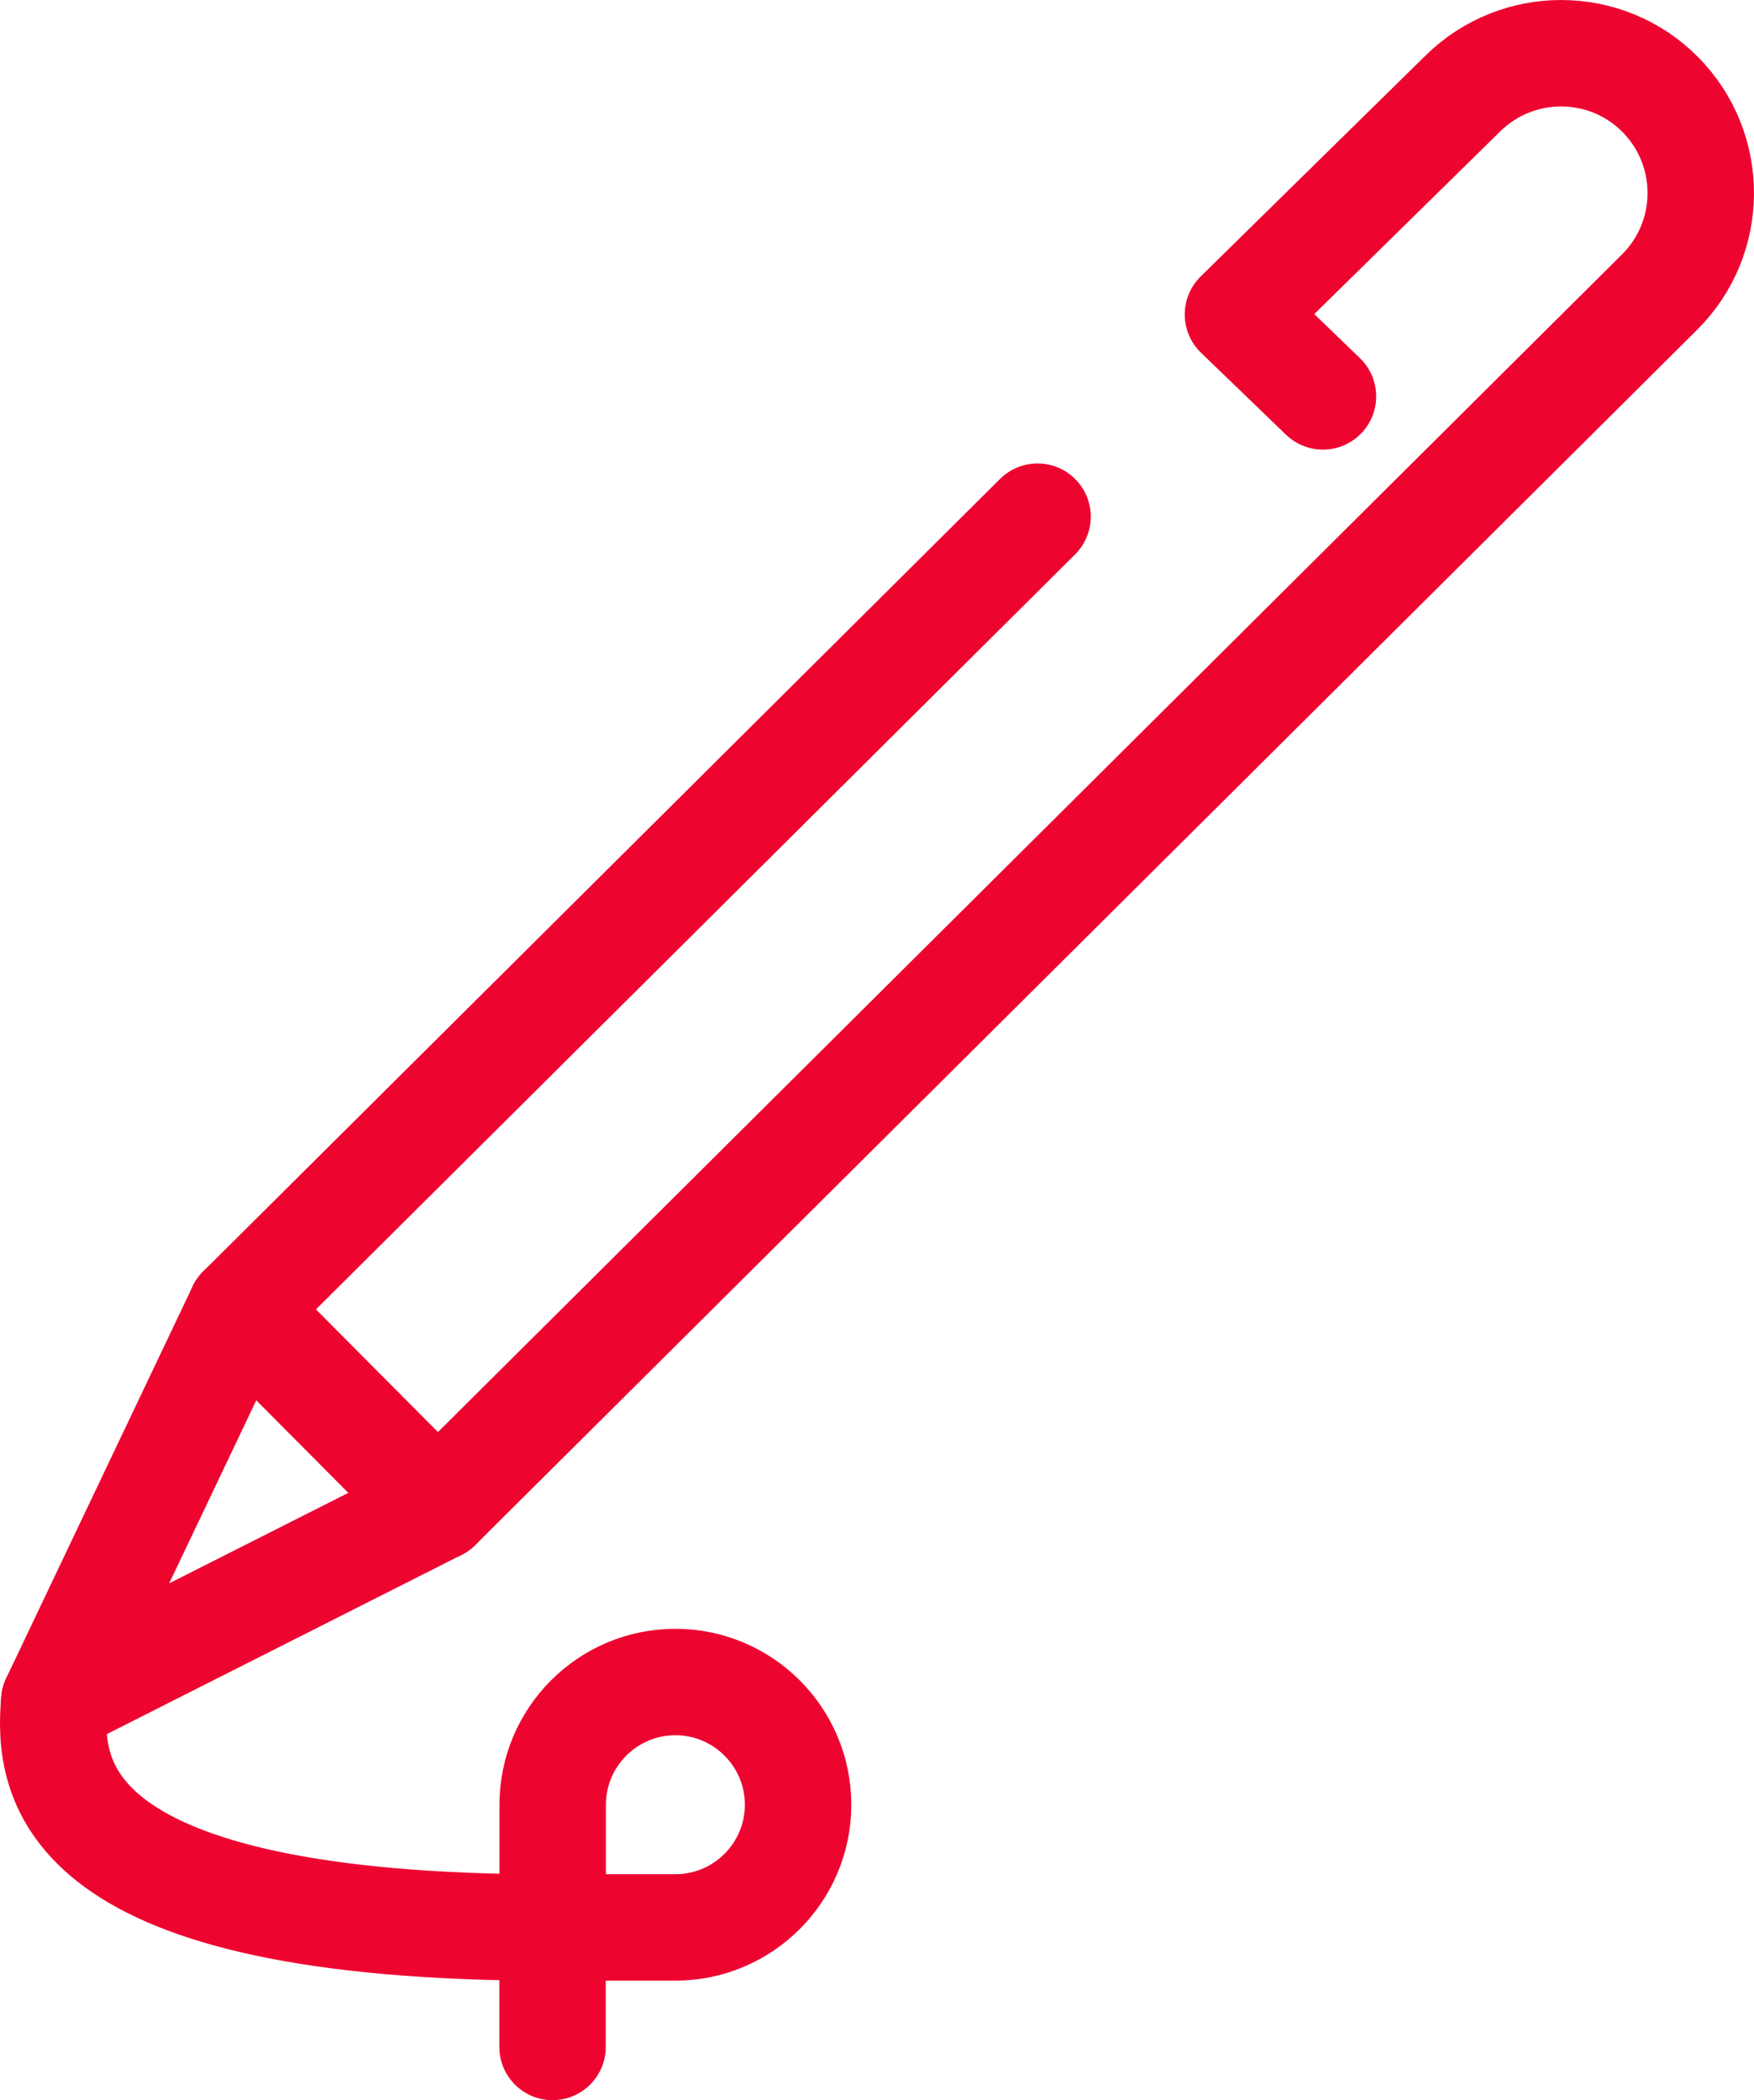 <svg xmlns="http://www.w3.org/2000/svg" id="Rouge_Image" viewBox="84.16 72.9 115.36 138.12"><defs><style>.cls-1{fill:none;stroke:#ed0530;stroke-linecap:round;stroke-linejoin:round;stroke-width:7px;}</style></defs><path class="cls-1" d="M152.4,106.88l-52.41,52.12,12.96,13.03,80.36-79.92c3.6-3.58,3.61-9.4.04-13h0c-3.58-3.6-9.4-3.61-13-.04l-14.77,14.51,5.59,5.39"/><polyline class="cls-1" points="99.99 159 87.73 184.77 112.95 172.03"/><path class="cls-1" d="M128.58,183.52h0c4.45,0,8.07,3.62,8.07,8.07h0c0,4.45-3.62,8.07-8.07,8.07h-8.07v-8.07c0-4.45,3.62-8.07,8.07-8.07Z"/><path class="cls-1" d="M87.73,184.77c-.46,5.25.41,14.9,32.77,14.9v7.85"/></svg>